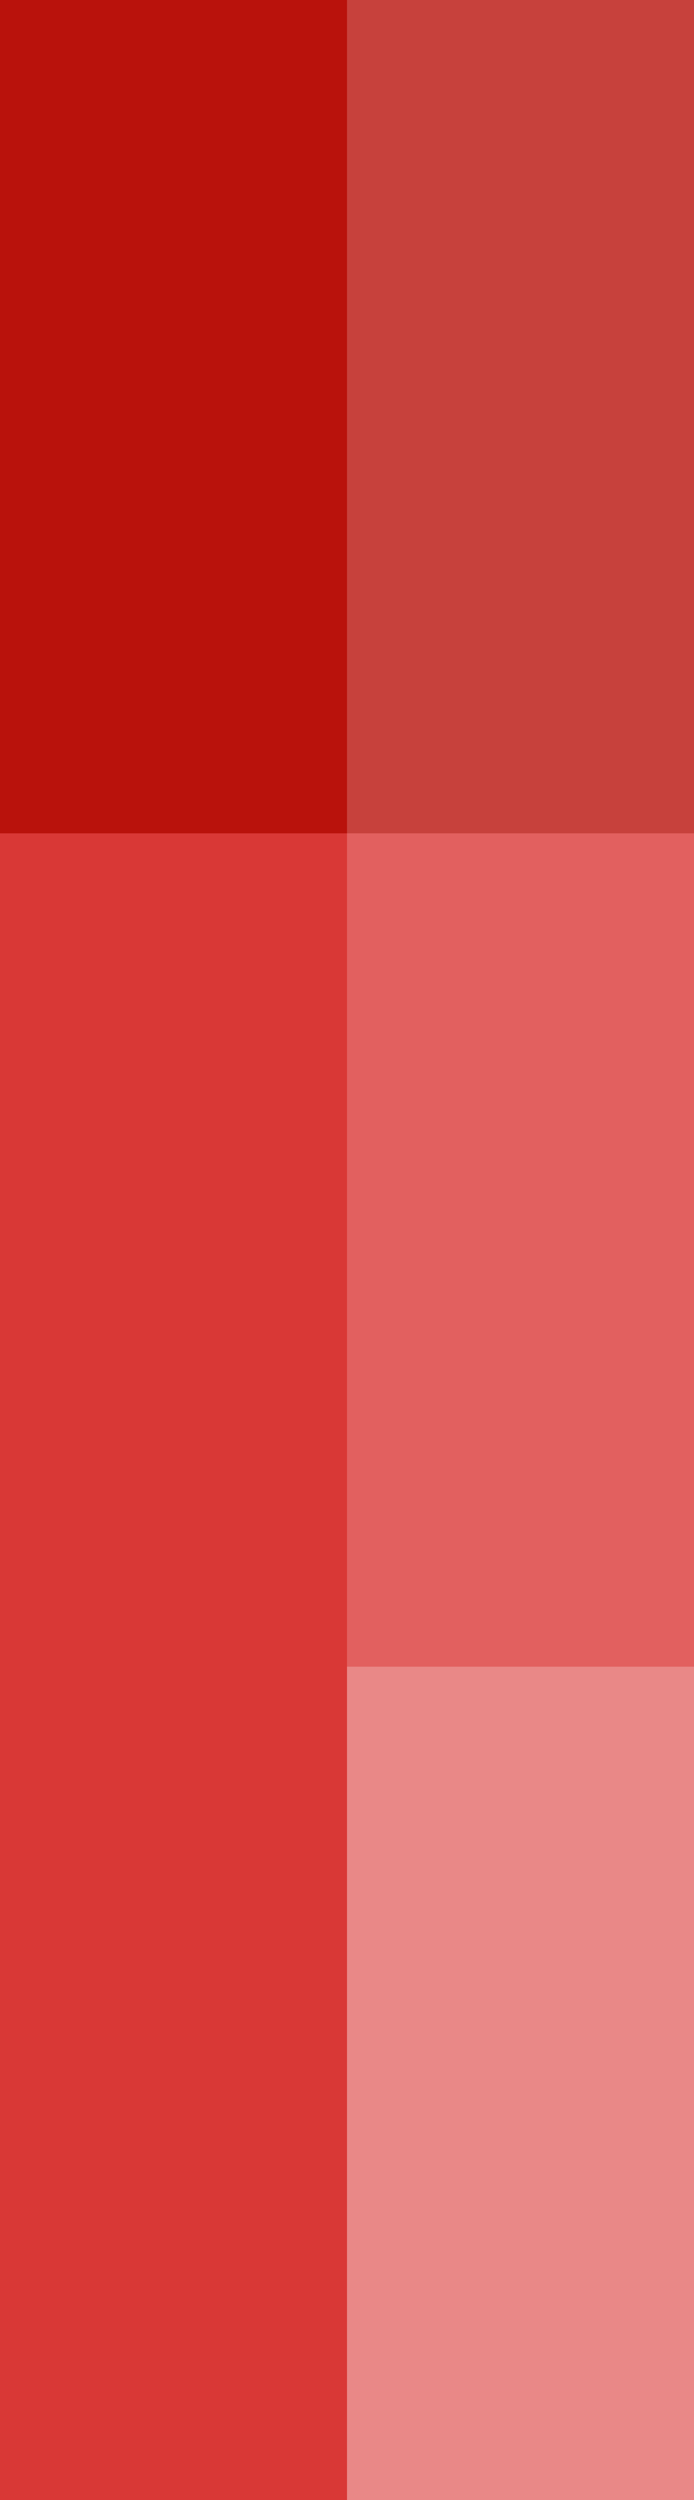 <?xml version="1.0" encoding="UTF-8"?>
<svg width="40px" height="144px" viewBox="0 0 40 144" version="1.1" xmlns="http://www.w3.org/2000/svg" xmlns:xlink="http://www.w3.org/1999/xlink">
    <!-- Generator: Sketch 47.1 (45422) - http://www.bohemiancoding.com/sketch -->
    <title>common/color_bars_red</title>
    <desc>Created with Sketch.</desc>
    <defs></defs>
    <g id="1440" stroke="none" stroke-width="1" fill="none" fill-rule="evenodd">
        <g id="01-01-Home_Main" transform="translate(0, -2326)">
            <g id="army" transform="translate(0, 1880)">
                <g id="img" transform="translate(0, 140)">
                    <g id="1">
                        <g id="txt" transform="translate(0, 64)">
                            <g id="ui/common/color_bars/red" transform="translate(0, 242)">
                                <g>
                                    <rect id="Rectangle-4" fill="#B9120C" x="0" y="0" width="20" height="48"></rect>
                                    <rect id="Rectangle-4-Copy-2" fill-opacity="0.8" fill="#B9120C" x="20" y="0" width="20" height="48"></rect>
                                    <rect id="Rectangle-4-Copy" fill="#D93836" x="0" y="48" width="20" height="96"></rect>
                                    <rect id="Rectangle-4-Copy-3" fill-opacity="0.8" fill="#DA3937" x="20" y="48" width="20" height="48"></rect>
                                    <rect id="Rectangle-4-Copy-4" fill-opacity="0.6" fill="#DA3937" x="20" y="96" width="20" height="48"></rect>
                                </g>
                            </g>
                        </g>
                    </g>
                </g>
            </g>
        </g>
    </g>
</svg>